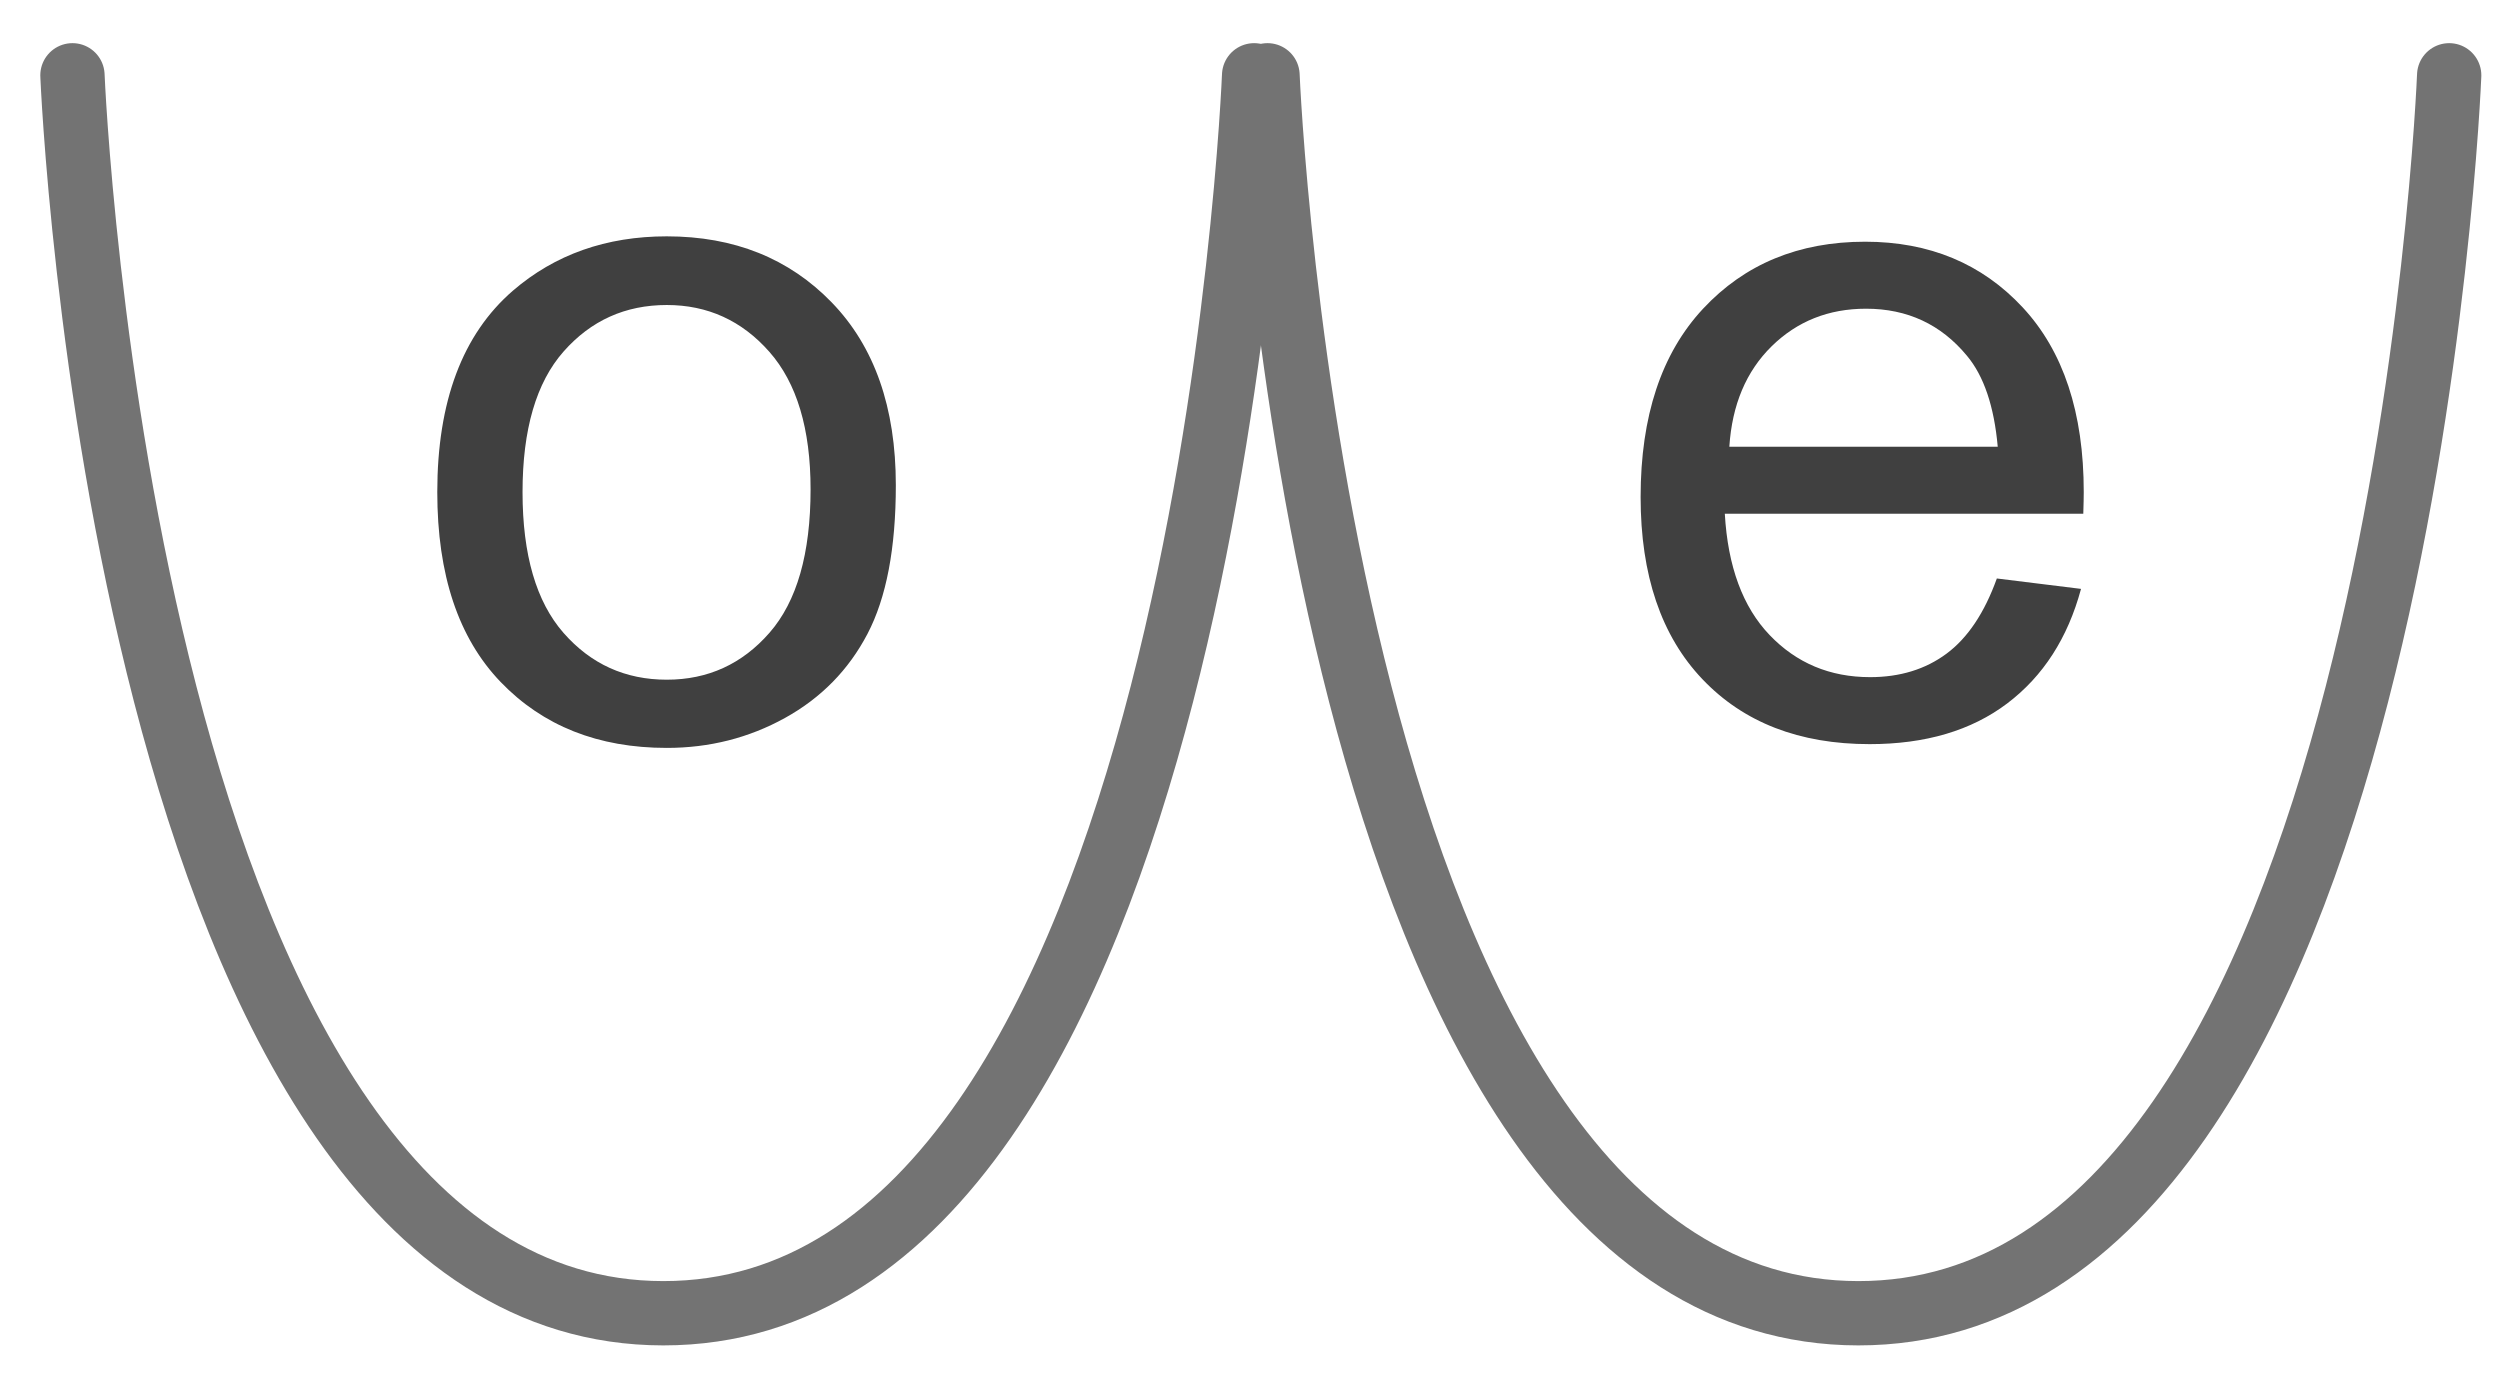 <?xml version="1.0" encoding="UTF-8" standalone="no"?><!DOCTYPE svg PUBLIC "-//W3C//DTD SVG 1.1//EN" "http://www.w3.org/Graphics/SVG/1.1/DTD/svg11.dtd"><svg width="100%" height="100%" viewBox="0 0 311 174" version="1.1" xmlns="http://www.w3.org/2000/svg" xmlns:xlink="http://www.w3.org/1999/xlink" xml:space="preserve" xmlns:serif="http://www.serif.com/" style="fill-rule:evenodd;clip-rule:evenodd;stroke-linecap:round;stroke-linejoin:round;stroke-miterlimit:1.5;"><rect id="ArtBoard3" x="0" y="0" width="310.972" height="173.494" style="fill:none;"/><g><rect id="ArtBoard2" x="-3" y="-1" width="464.132" height="174.423" style="fill:none;"/><g><rect id="ArtBoard1" x="-25.987" y="-36.632" width="504" height="269" style="fill:none;"/><path d="M9.013,9.368c0,0 6.278,153.975 73.5,154c67.375,0.025 73.5,-154 73.5,-154" style="fill:none;stroke:#737373;stroke-width:8px;"/><path d="M157.678,9.368c0,0 6.278,153.975 73.5,154c67.375,0.025 73.5,-154 73.5,-154" style="fill:none;stroke:#737373;stroke-width:8px;"/><path d="M54.398,61.22c0,-11.275 3.134,-19.627 9.402,-25.054c5.236,-4.51 11.619,-6.765 19.149,-6.765c8.37,0 15.212,2.742 20.524,8.227c5.313,5.485 7.969,13.062 7.969,22.732c0,7.835 -1.175,13.998 -3.525,18.489c-2.351,4.491 -5.772,7.979 -10.263,10.463c-4.491,2.485 -9.393,3.727 -14.705,3.727c-8.524,0 -15.413,-2.733 -20.668,-8.198c-5.256,-5.466 -7.883,-13.34 -7.883,-23.621Zm10.606,0c0,7.797 1.701,13.635 5.102,17.515c3.402,3.879 7.683,5.819 12.843,5.819c5.121,0 9.383,-1.949 12.785,-5.848c3.401,-3.898 5.102,-9.842 5.102,-17.83c0,-7.53 -1.71,-13.234 -5.131,-17.114c-3.421,-3.879 -7.673,-5.819 -12.756,-5.819c-5.16,0 -9.441,1.931 -12.843,5.791c-3.401,3.86 -5.102,9.689 -5.102,17.486Z" style="fill:#404040;fill-rule:nonzero;"/><path d="M248.407,71.962l10.473,1.295c-1.652,6.119 -4.711,10.867 -9.178,14.246c-4.467,3.378 -10.173,5.067 -17.118,5.067c-8.746,0 -15.681,-2.693 -20.805,-8.08c-5.124,-5.386 -7.686,-12.941 -7.686,-22.663c0,-10.061 2.59,-17.868 7.77,-23.424c5.181,-5.556 11.9,-8.334 20.158,-8.334c7.996,0 14.528,2.722 19.595,8.165c5.068,5.443 7.602,13.101 7.602,22.973c0,0.601 -0.019,1.502 -0.057,2.703l-44.595,0c0.376,6.569 2.234,11.599 5.575,15.09c3.34,3.491 7.507,5.237 12.5,5.237c3.716,0 6.888,-0.976 9.516,-2.928c2.627,-1.952 4.711,-5.068 6.25,-9.347Zm-33.278,-16.385l33.39,0c-0.45,-5.031 -1.726,-8.803 -3.829,-11.318c-3.228,-3.904 -7.413,-5.856 -12.556,-5.856c-4.655,0 -8.568,1.558 -11.74,4.673c-3.172,3.116 -4.927,7.283 -5.265,12.501Z" style="fill:#404040;fill-rule:nonzero;"/></g></g></svg>